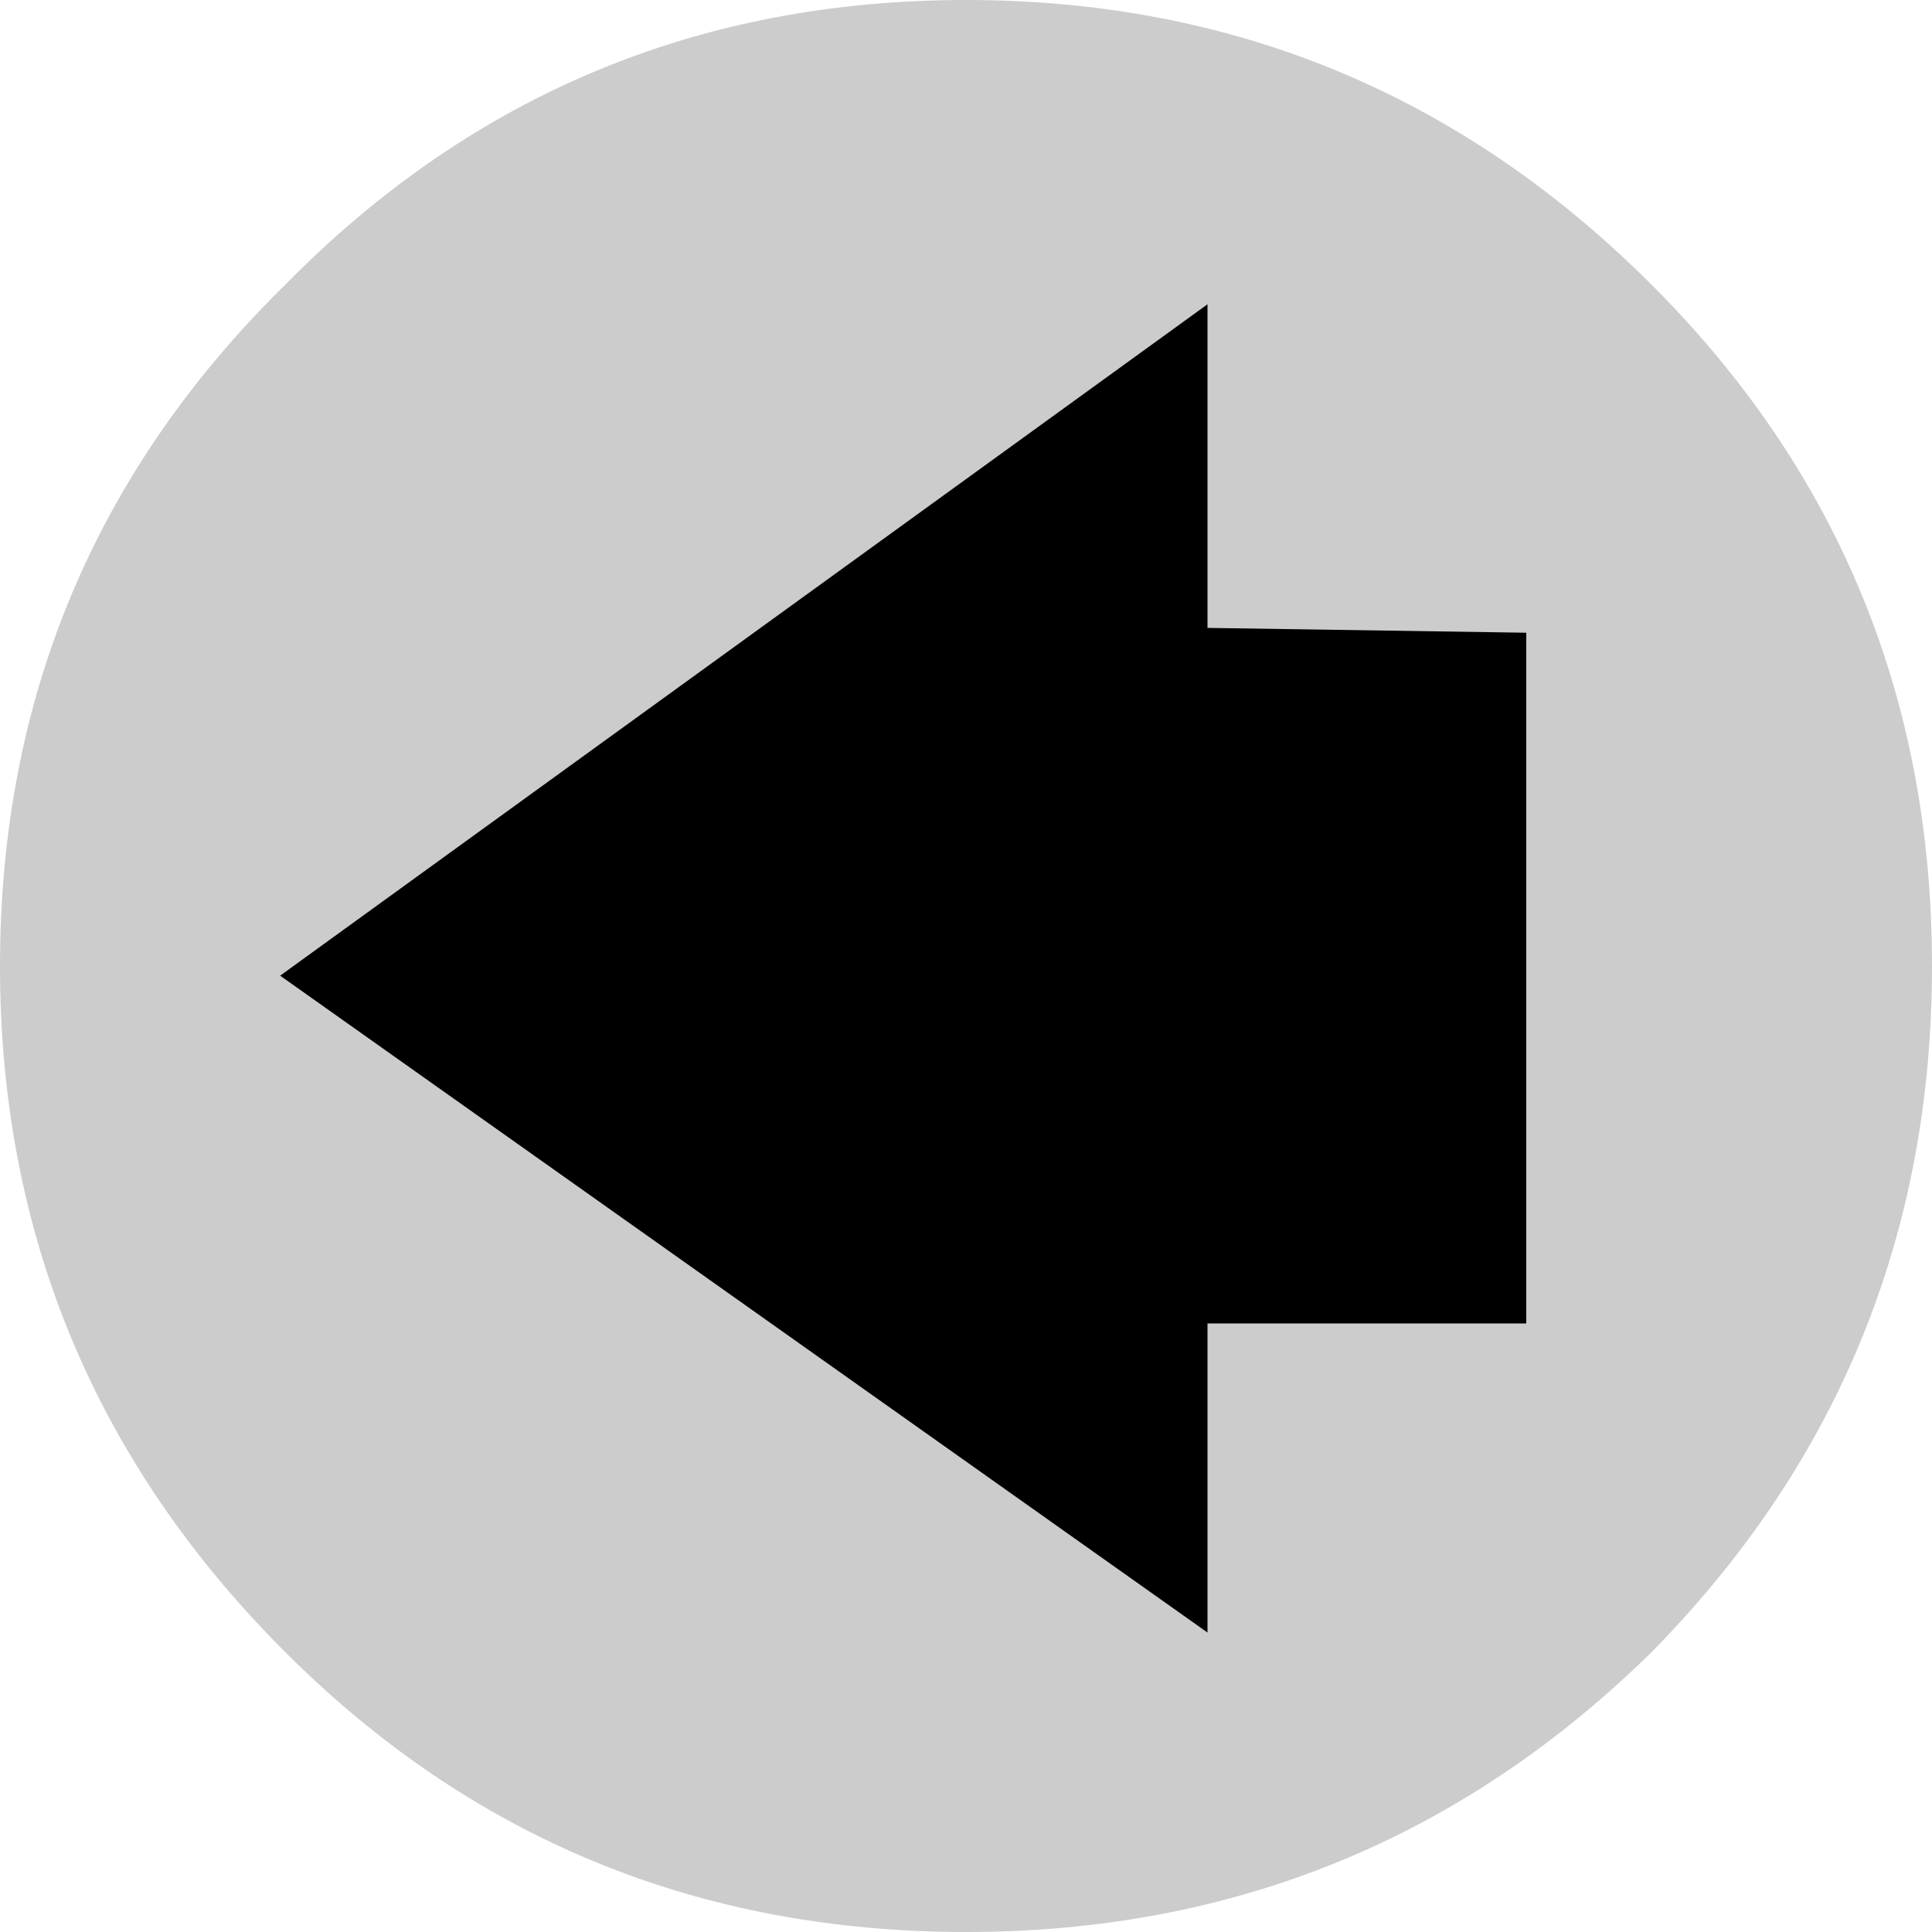 <?xml version="1.0" encoding="UTF-8" standalone="no"?>
<svg xmlns:xlink="http://www.w3.org/1999/xlink" height="20.0px" width="20.0px" xmlns="http://www.w3.org/2000/svg">
  <g transform="matrix(1.0, 0.0, 0.0, 1.0, 10.0, 10.0)">
    <path d="M7.1 -7.05 Q10.0 -4.15 10.0 0.0 10.0 4.15 7.1 7.1 4.15 10.0 0.0 10.0 -4.15 10.0 -7.05 7.1 -10.0 4.15 -10.0 0.0 -10.0 -4.15 -7.05 -7.05 -4.15 -10.0 0.0 -10.0 4.15 -10.0 7.1 -7.05" fill="#cccccc" fill-rule="evenodd" stroke="none"/>
    <path d="M2.5 6.9 L-7.1 0.1 2.5 -6.85 2.5 -3.5 5.8 -3.45 5.8 3.7 2.5 3.7 2.5 6.9" fill="#000000" fill-rule="evenodd" stroke="none"/>
  </g>
</svg>
